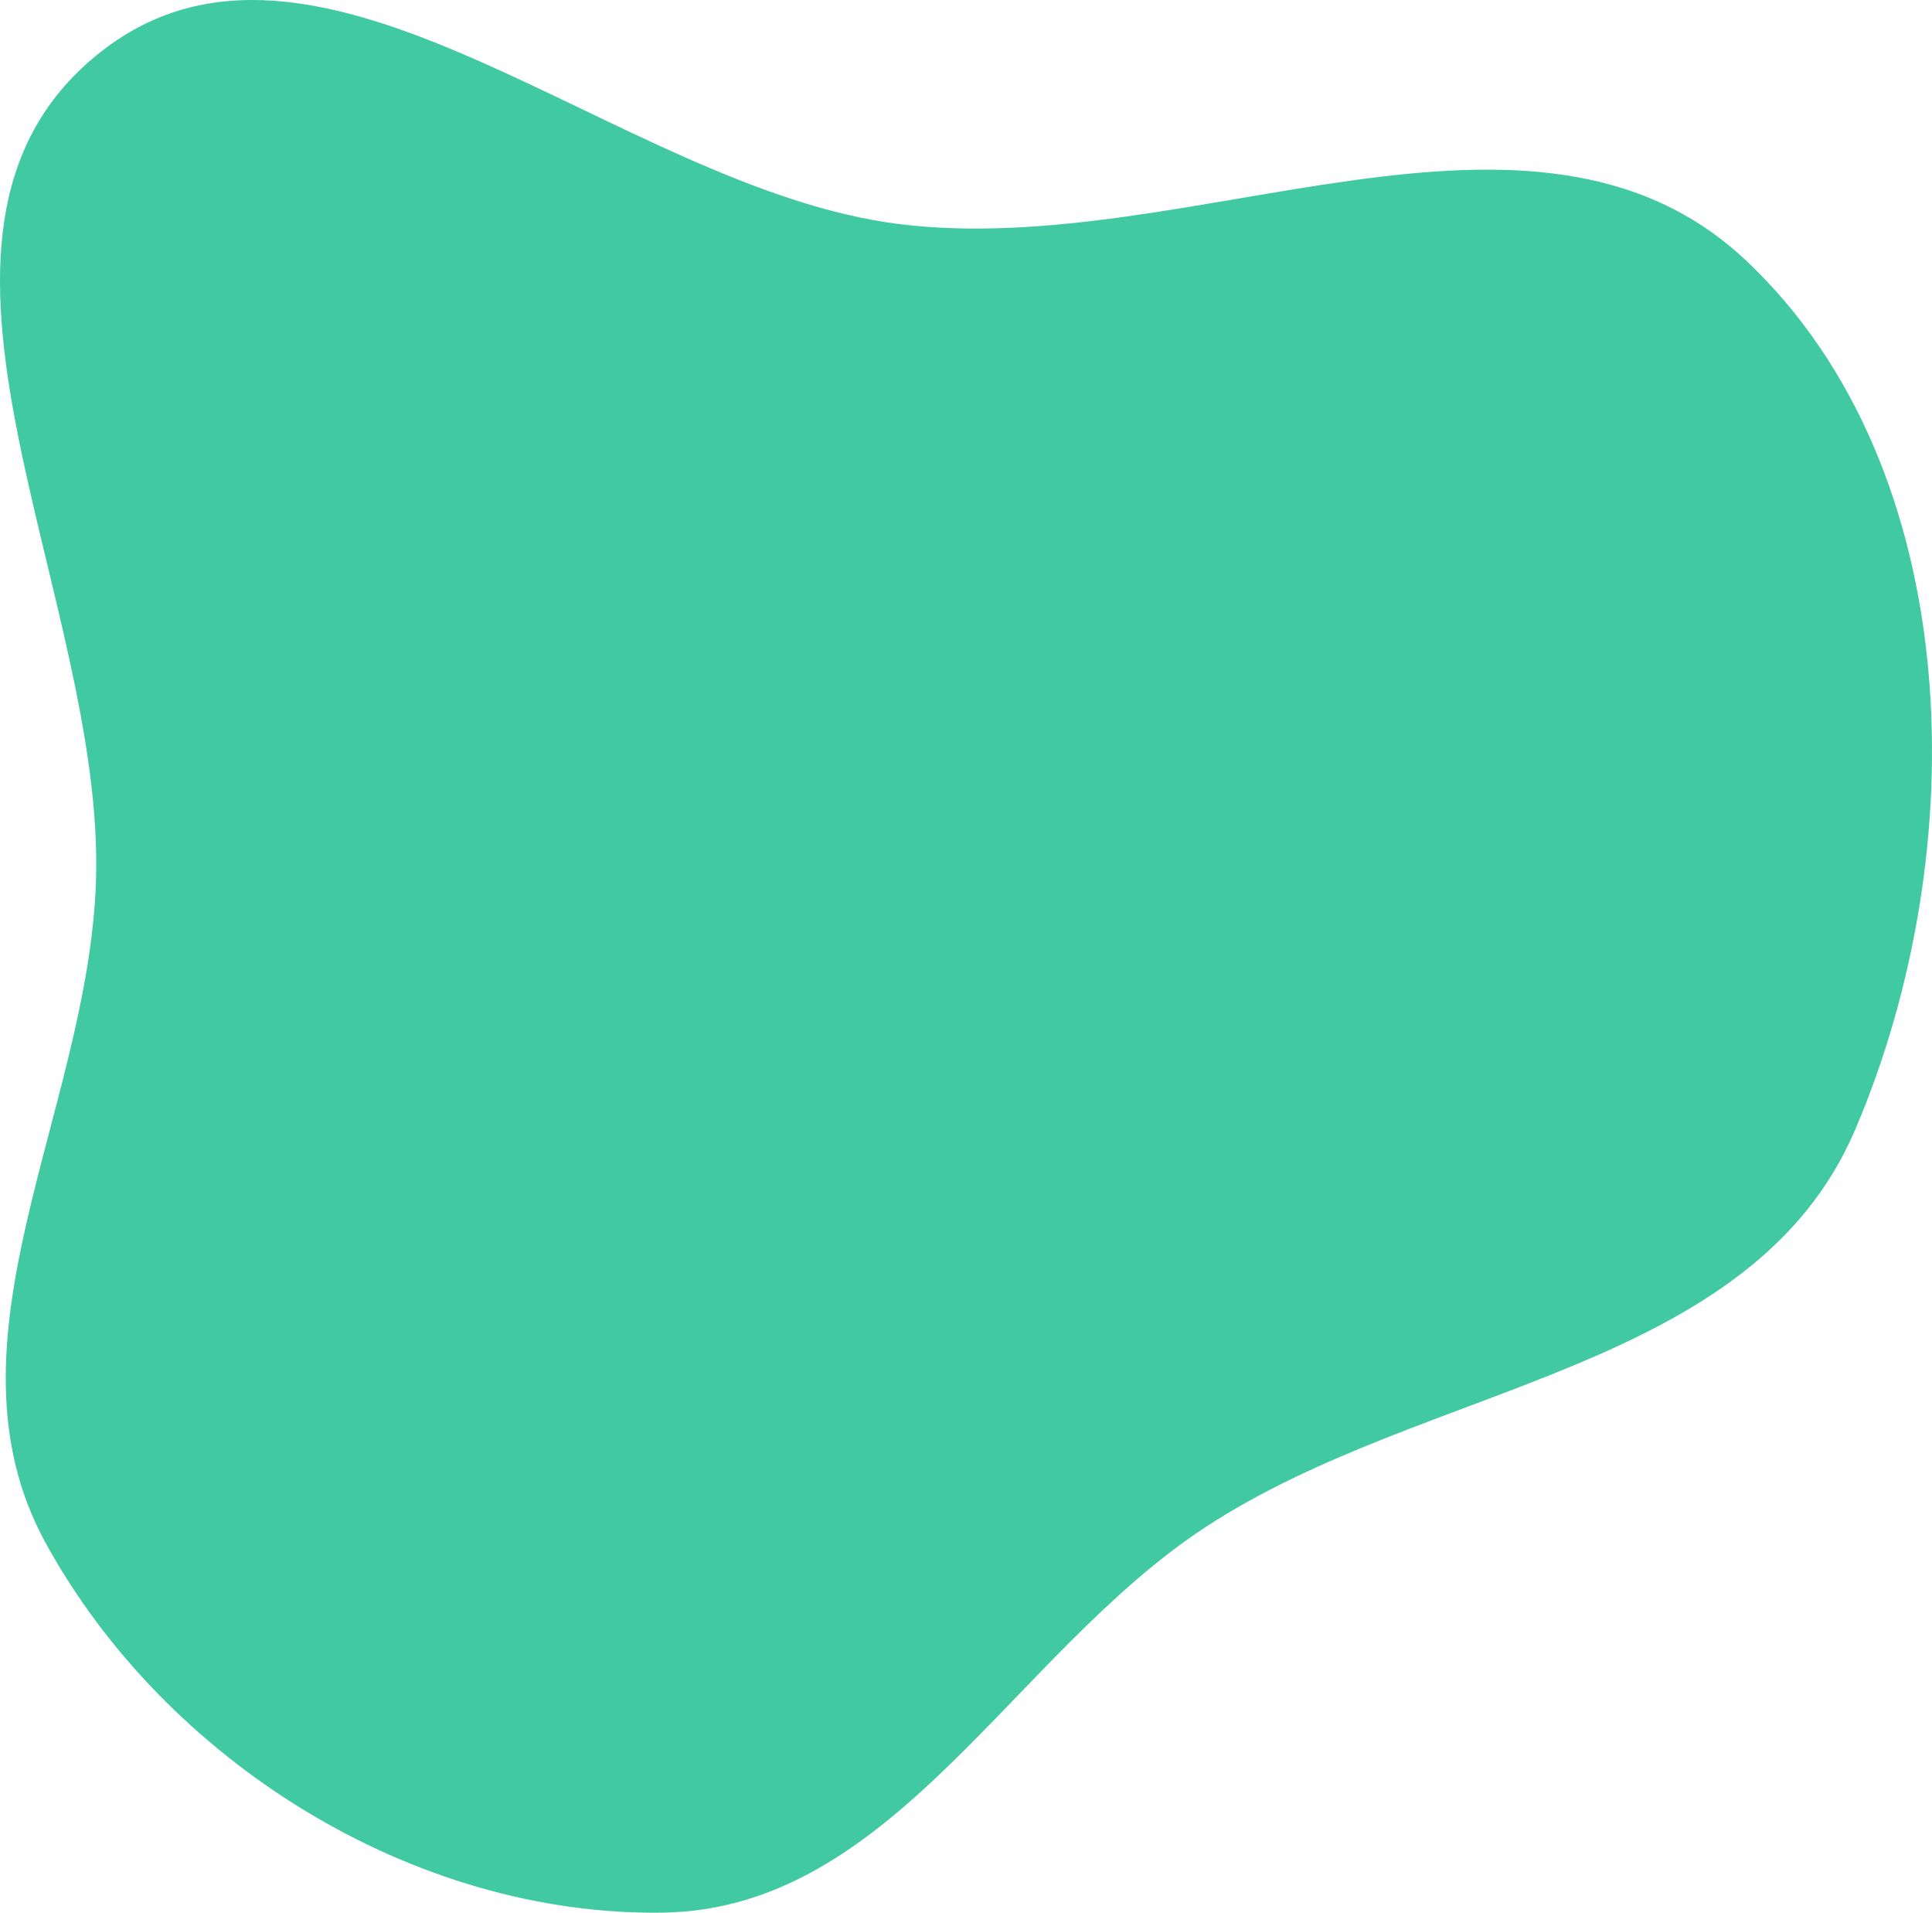 <svg width="788" height="780" viewBox="0 0 788 780" fill="none" xmlns="http://www.w3.org/2000/svg">
<path fill-rule="evenodd" clip-rule="evenodd" d="M39.311 22.579C128.947 -50.832 251.653 77.023 366.667 91.368C485.7 106.214 625.354 24.007 712.479 106.537C802.296 191.617 805.266 347.089 756.63 460.765C714.276 559.76 581.592 563.758 491.592 622.818C412.932 674.436 364.292 778.672 270.192 779.977C168.668 781.385 67.631 718.408 18.695 629.378C-26.477 547.195 35.954 453.309 39.137 359.612C43.102 242.893 -50.991 96.535 39.311 22.579Z" fill="#41C9A2"/>
</svg>
